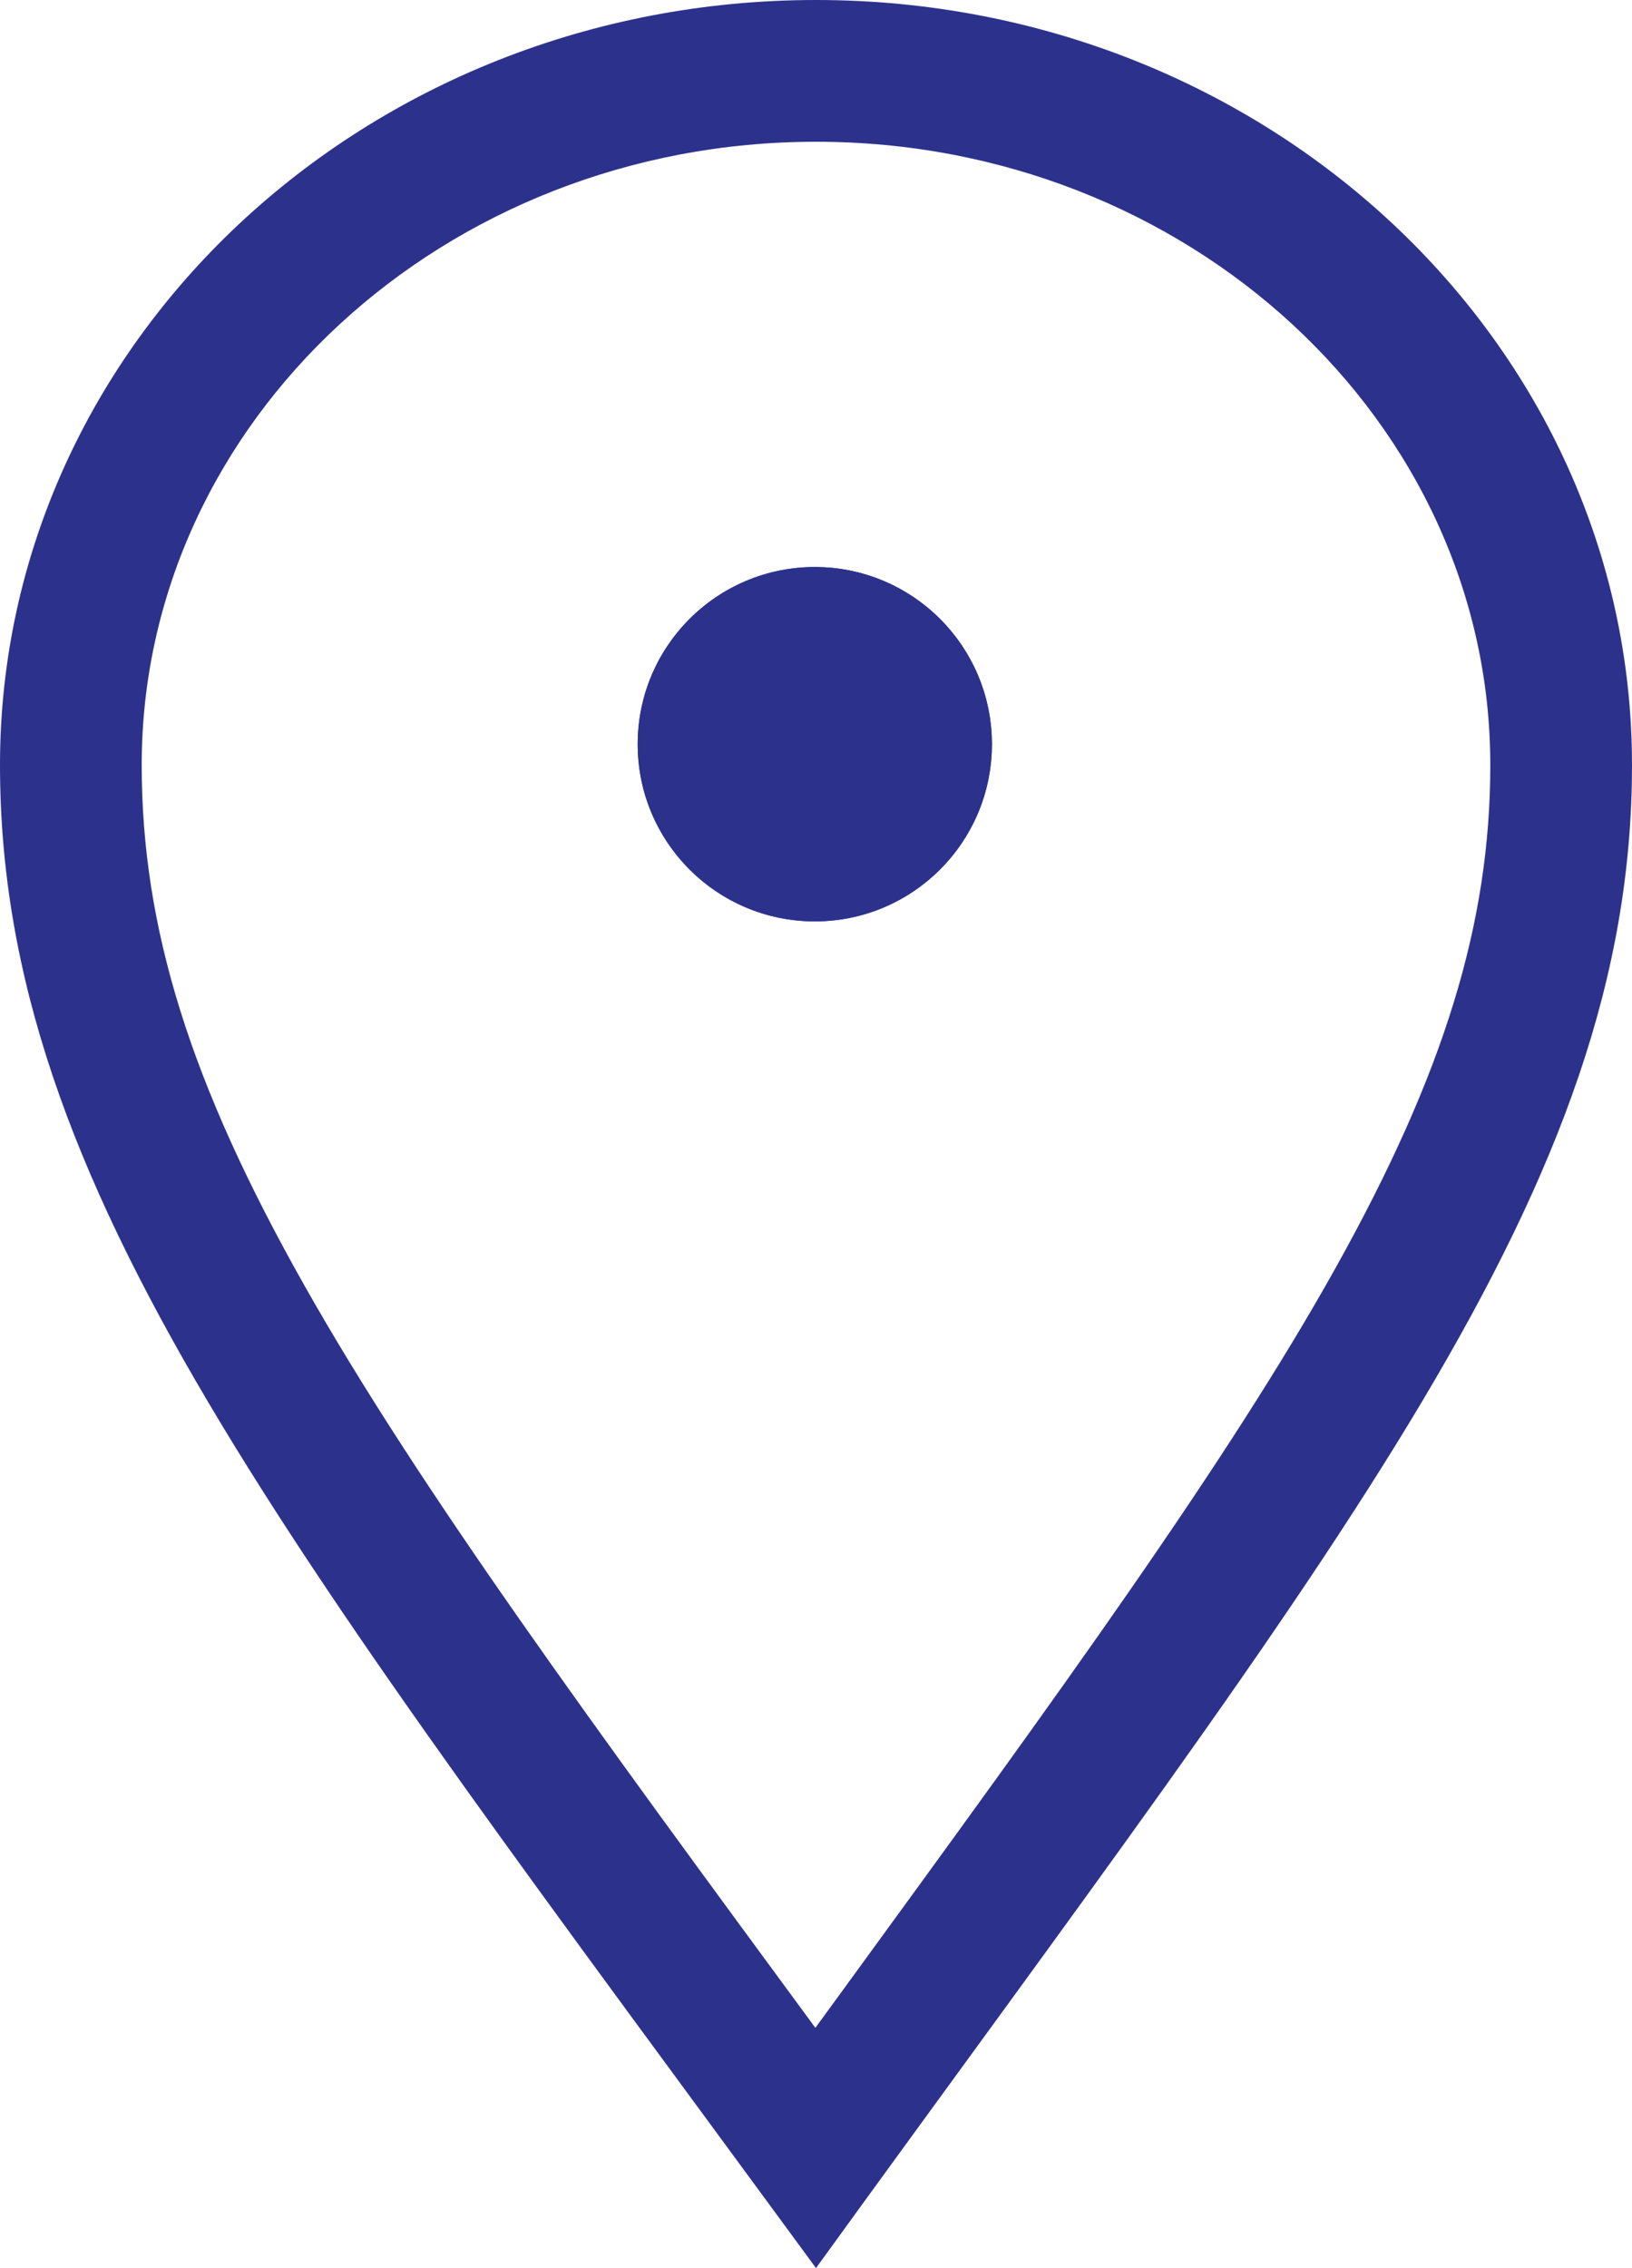 <svg xmlns="http://www.w3.org/2000/svg" width="23.034" height="32" viewBox="0 0 23.034 32">
  <g id="Locations_Icon" data-name="Locations Icon" transform="translate(-20 -2)">
    <g id="Icon" transform="translate(20 2)" fill="none">
      <path d="M11.517,0c6.361,0,11.517,4.832,11.517,10.793S18.994,21.675,11.517,32C4.013,21.765,0,16.754,0,10.793S5.156,0,11.517,0Z" stroke="none"/>
      <path d="M 11.517 2 C 6.269 2 2 5.945 2 10.793 C 2 13.09 2.686 15.286 4.295 18.134 C 5.902 20.981 8.377 24.353 11.508 28.61 C 11.649 28.417 11.788 28.226 11.927 28.036 C 14.938 23.903 17.317 20.639 18.858 17.875 C 20.383 15.14 21.034 13.022 21.034 10.793 C 21.034 5.945 16.764 2 11.517 2 M 11.517 0 C 17.877 0 23.034 4.832 23.034 10.793 C 23.034 16.754 18.994 21.675 11.517 32 C 4.013 21.765 3.814697265625e-06 16.754 3.814697265625e-06 10.793 C 3.814697265625e-06 4.832 5.156 0 11.517 0 Z" stroke="none" fill="#2c328c"/>
    </g>
    <g id="Icon-2" data-name="Icon" transform="translate(29 10)" fill="#2c328c" stroke="#2c328c" stroke-width="1">
      <circle cx="2.5" cy="2.5" r="2.5" stroke="none"/>
      <circle cx="2.5" cy="2.5" r="2" fill="none"/>
    </g>
  </g>
</svg>
